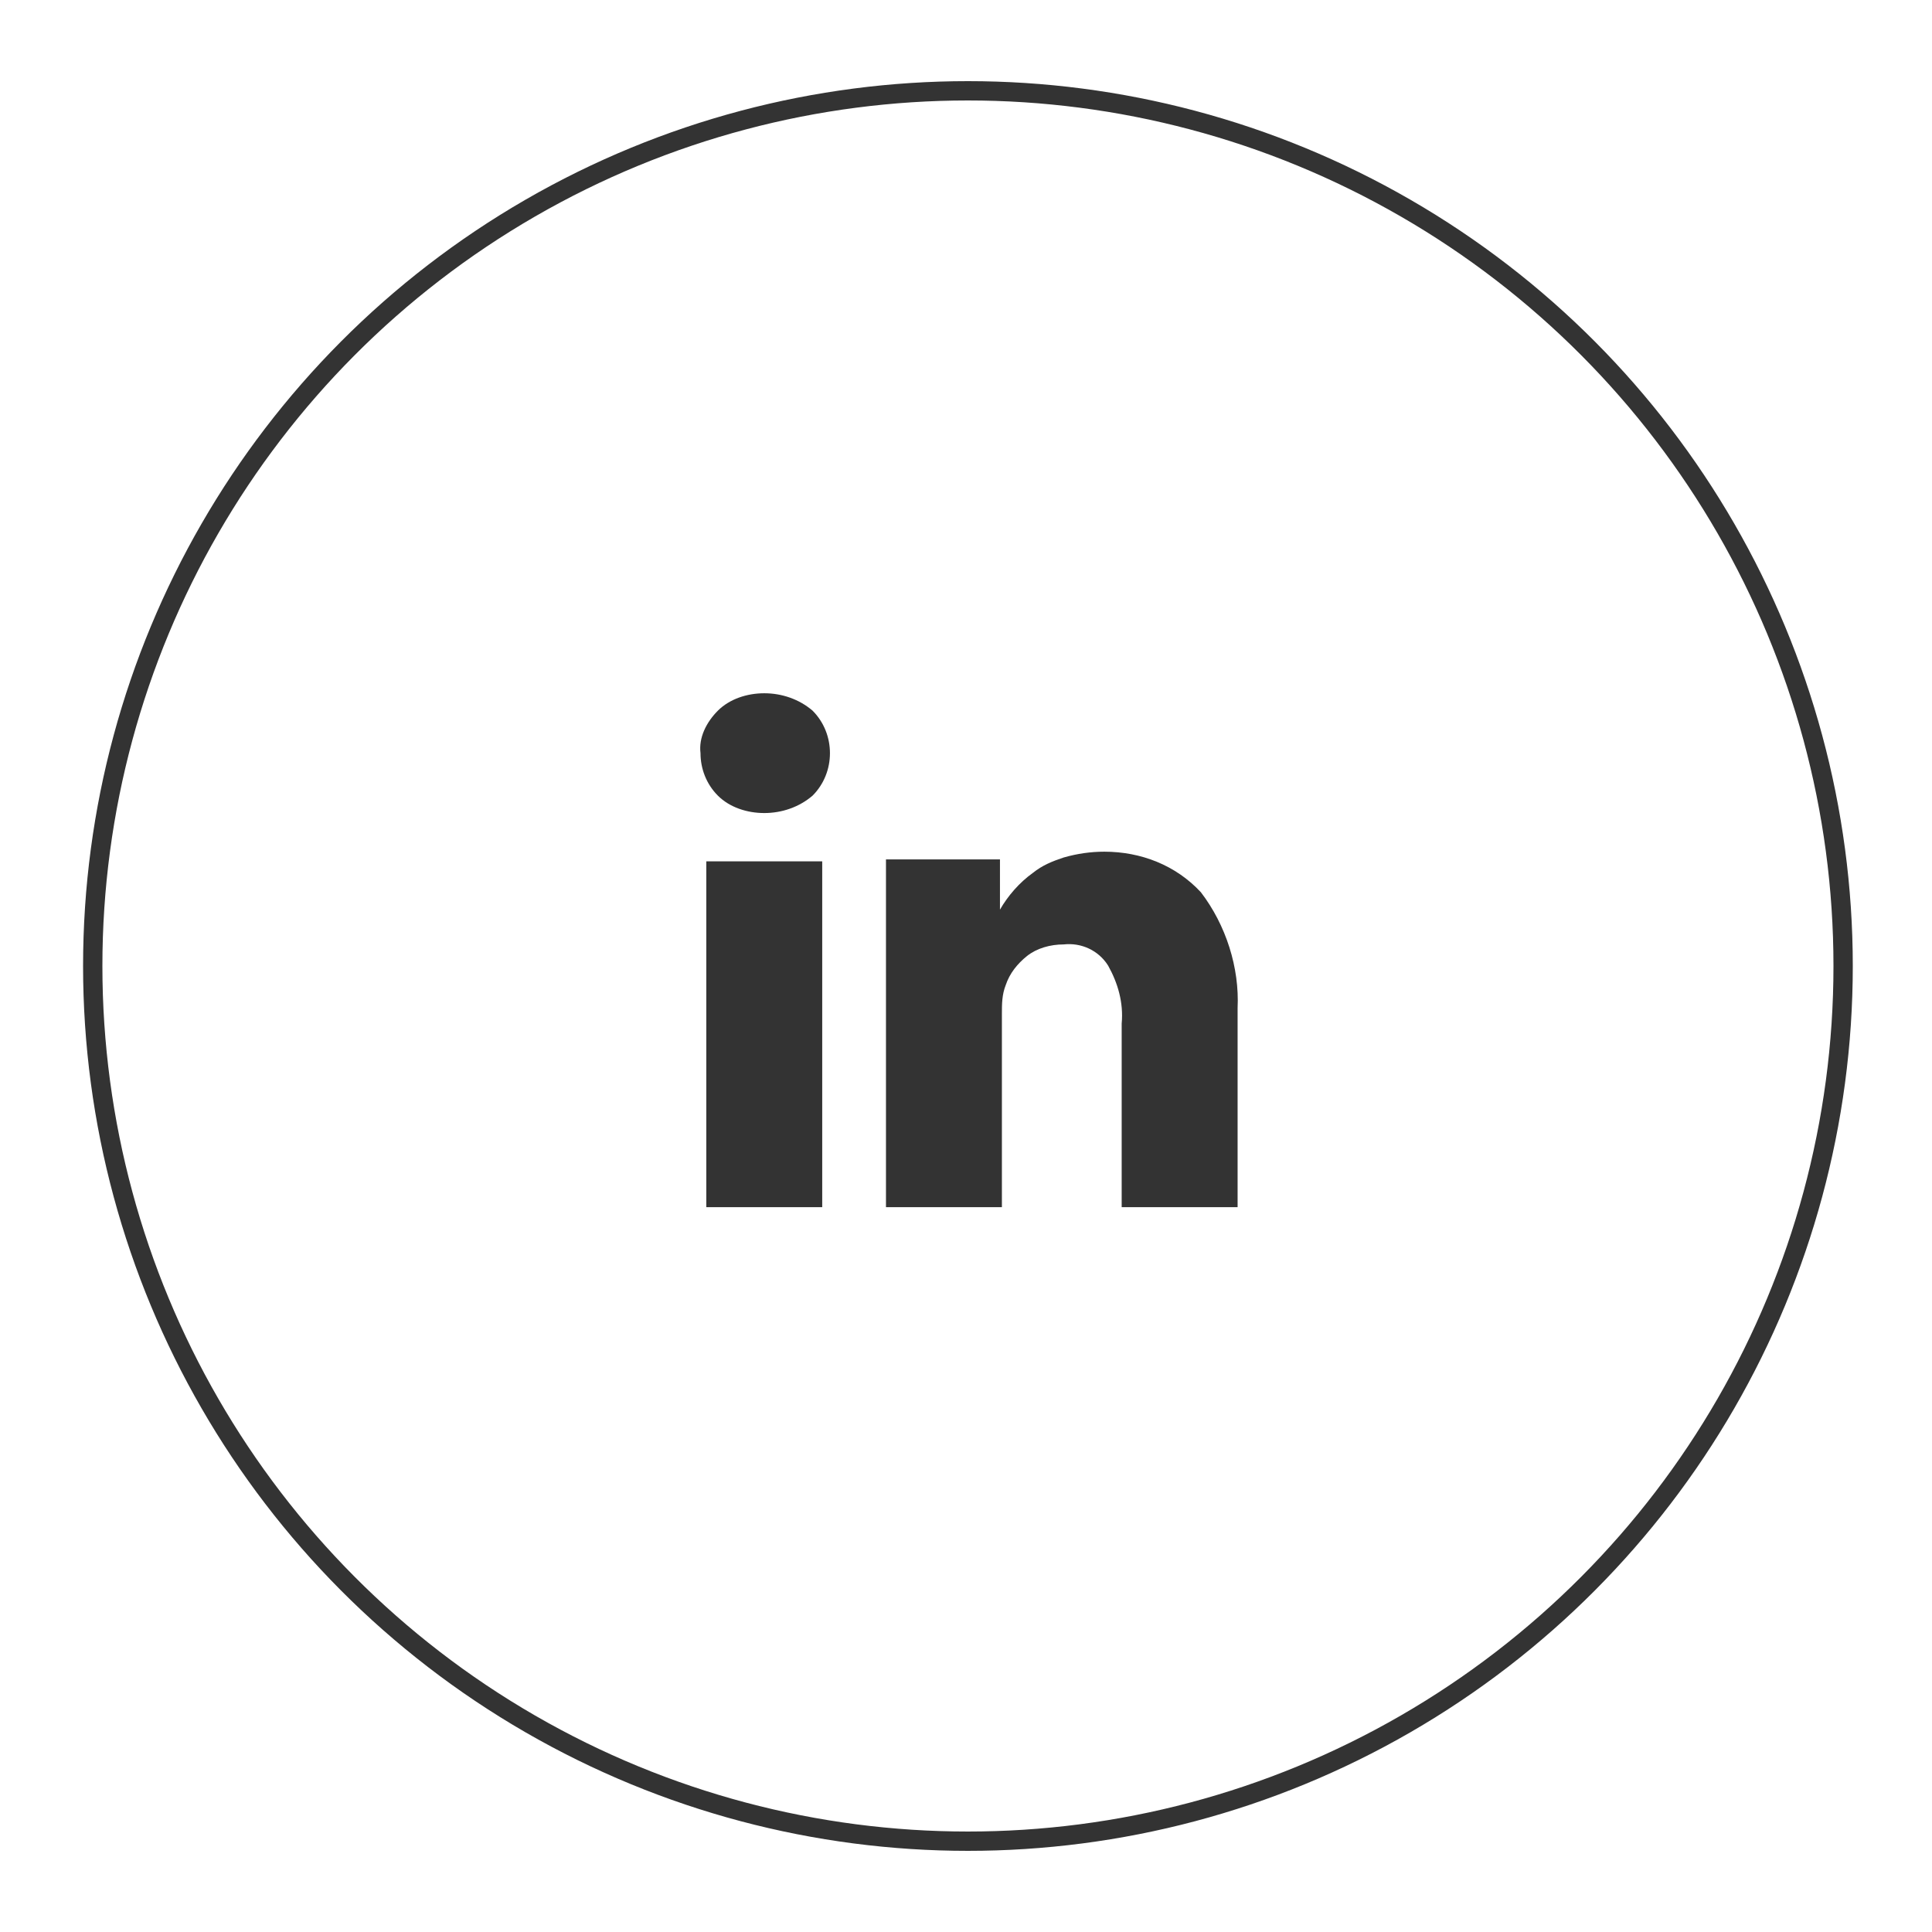 <?xml version="1.0" encoding="utf-8"?>
<!-- Generator: Adobe Illustrator 24.1.0, SVG Export Plug-In . SVG Version: 6.00 Build 0)  -->
<svg version="1.1" id="Layer_1" xmlns="http://www.w3.org/2000/svg" xmlns:xlink="http://www.w3.org/1999/xlink" x="0px" y="0px"
	 viewBox="0 0 100 100" style="enable-background:new 0 0 100 100;" xml:space="preserve">
<style type="text/css">
	.st0{fill:none;}
	.st1{fill:none;stroke:#333333;}
	.st2{fill:#333333;}
</style>
<g>
	<g id="Ellipse_814">
		<circle class="st0" cx="50.1" cy="50" r="46"/>
		<circle class="st1" cx="50.1" cy="50" r="45.3"/>
	</g>
	<g id="Group_1864" transform="translate(21.658 21.483)">
		<g id="Group_1863" transform="translate(0 0)">
			<rect id="Rectangle_649" x="14.9" y="23.1" class="st2" width="6" height="17.9"/>
			<path id="Path_4316" class="st2" d="M40.5,24.7c-1.3-1.4-3.1-2.1-5-2.1c-0.7,0-1.4,0.1-2.1,0.3c-0.6,0.2-1.1,0.4-1.6,0.8
				c-0.7,0.5-1.3,1.2-1.7,1.9v-2.6h-5.9l0,0.9c0,0.6,0,2.4,0,5.4s0,6.9,0,11.7h6V31c0-0.5,0-1,0.2-1.5c0.2-0.6,0.6-1.1,1.1-1.5
				c0.5-0.4,1.2-0.6,1.9-0.6c0.9-0.1,1.8,0.3,2.3,1.1c0.5,0.9,0.8,1.9,0.7,3V41h6V30.7C42.5,28.6,41.8,26.4,40.5,24.7z"/>
			<path id="Path_4317" class="st2" d="M17.9,14.4c-0.9,0-1.8,0.3-2.4,0.9c-0.6,0.6-1,1.4-0.9,2.2c0,0.8,0.3,1.6,0.9,2.2
				c0.6,0.6,1.5,0.9,2.4,0.9h0c0.9,0,1.8-0.3,2.5-0.9c0.6-0.6,0.9-1.4,0.9-2.2c0-0.8-0.3-1.6-0.9-2.2C19.7,14.7,18.8,14.4,17.9,14.4
				z"/>
		</g>
	</g>
</g>
</svg>
